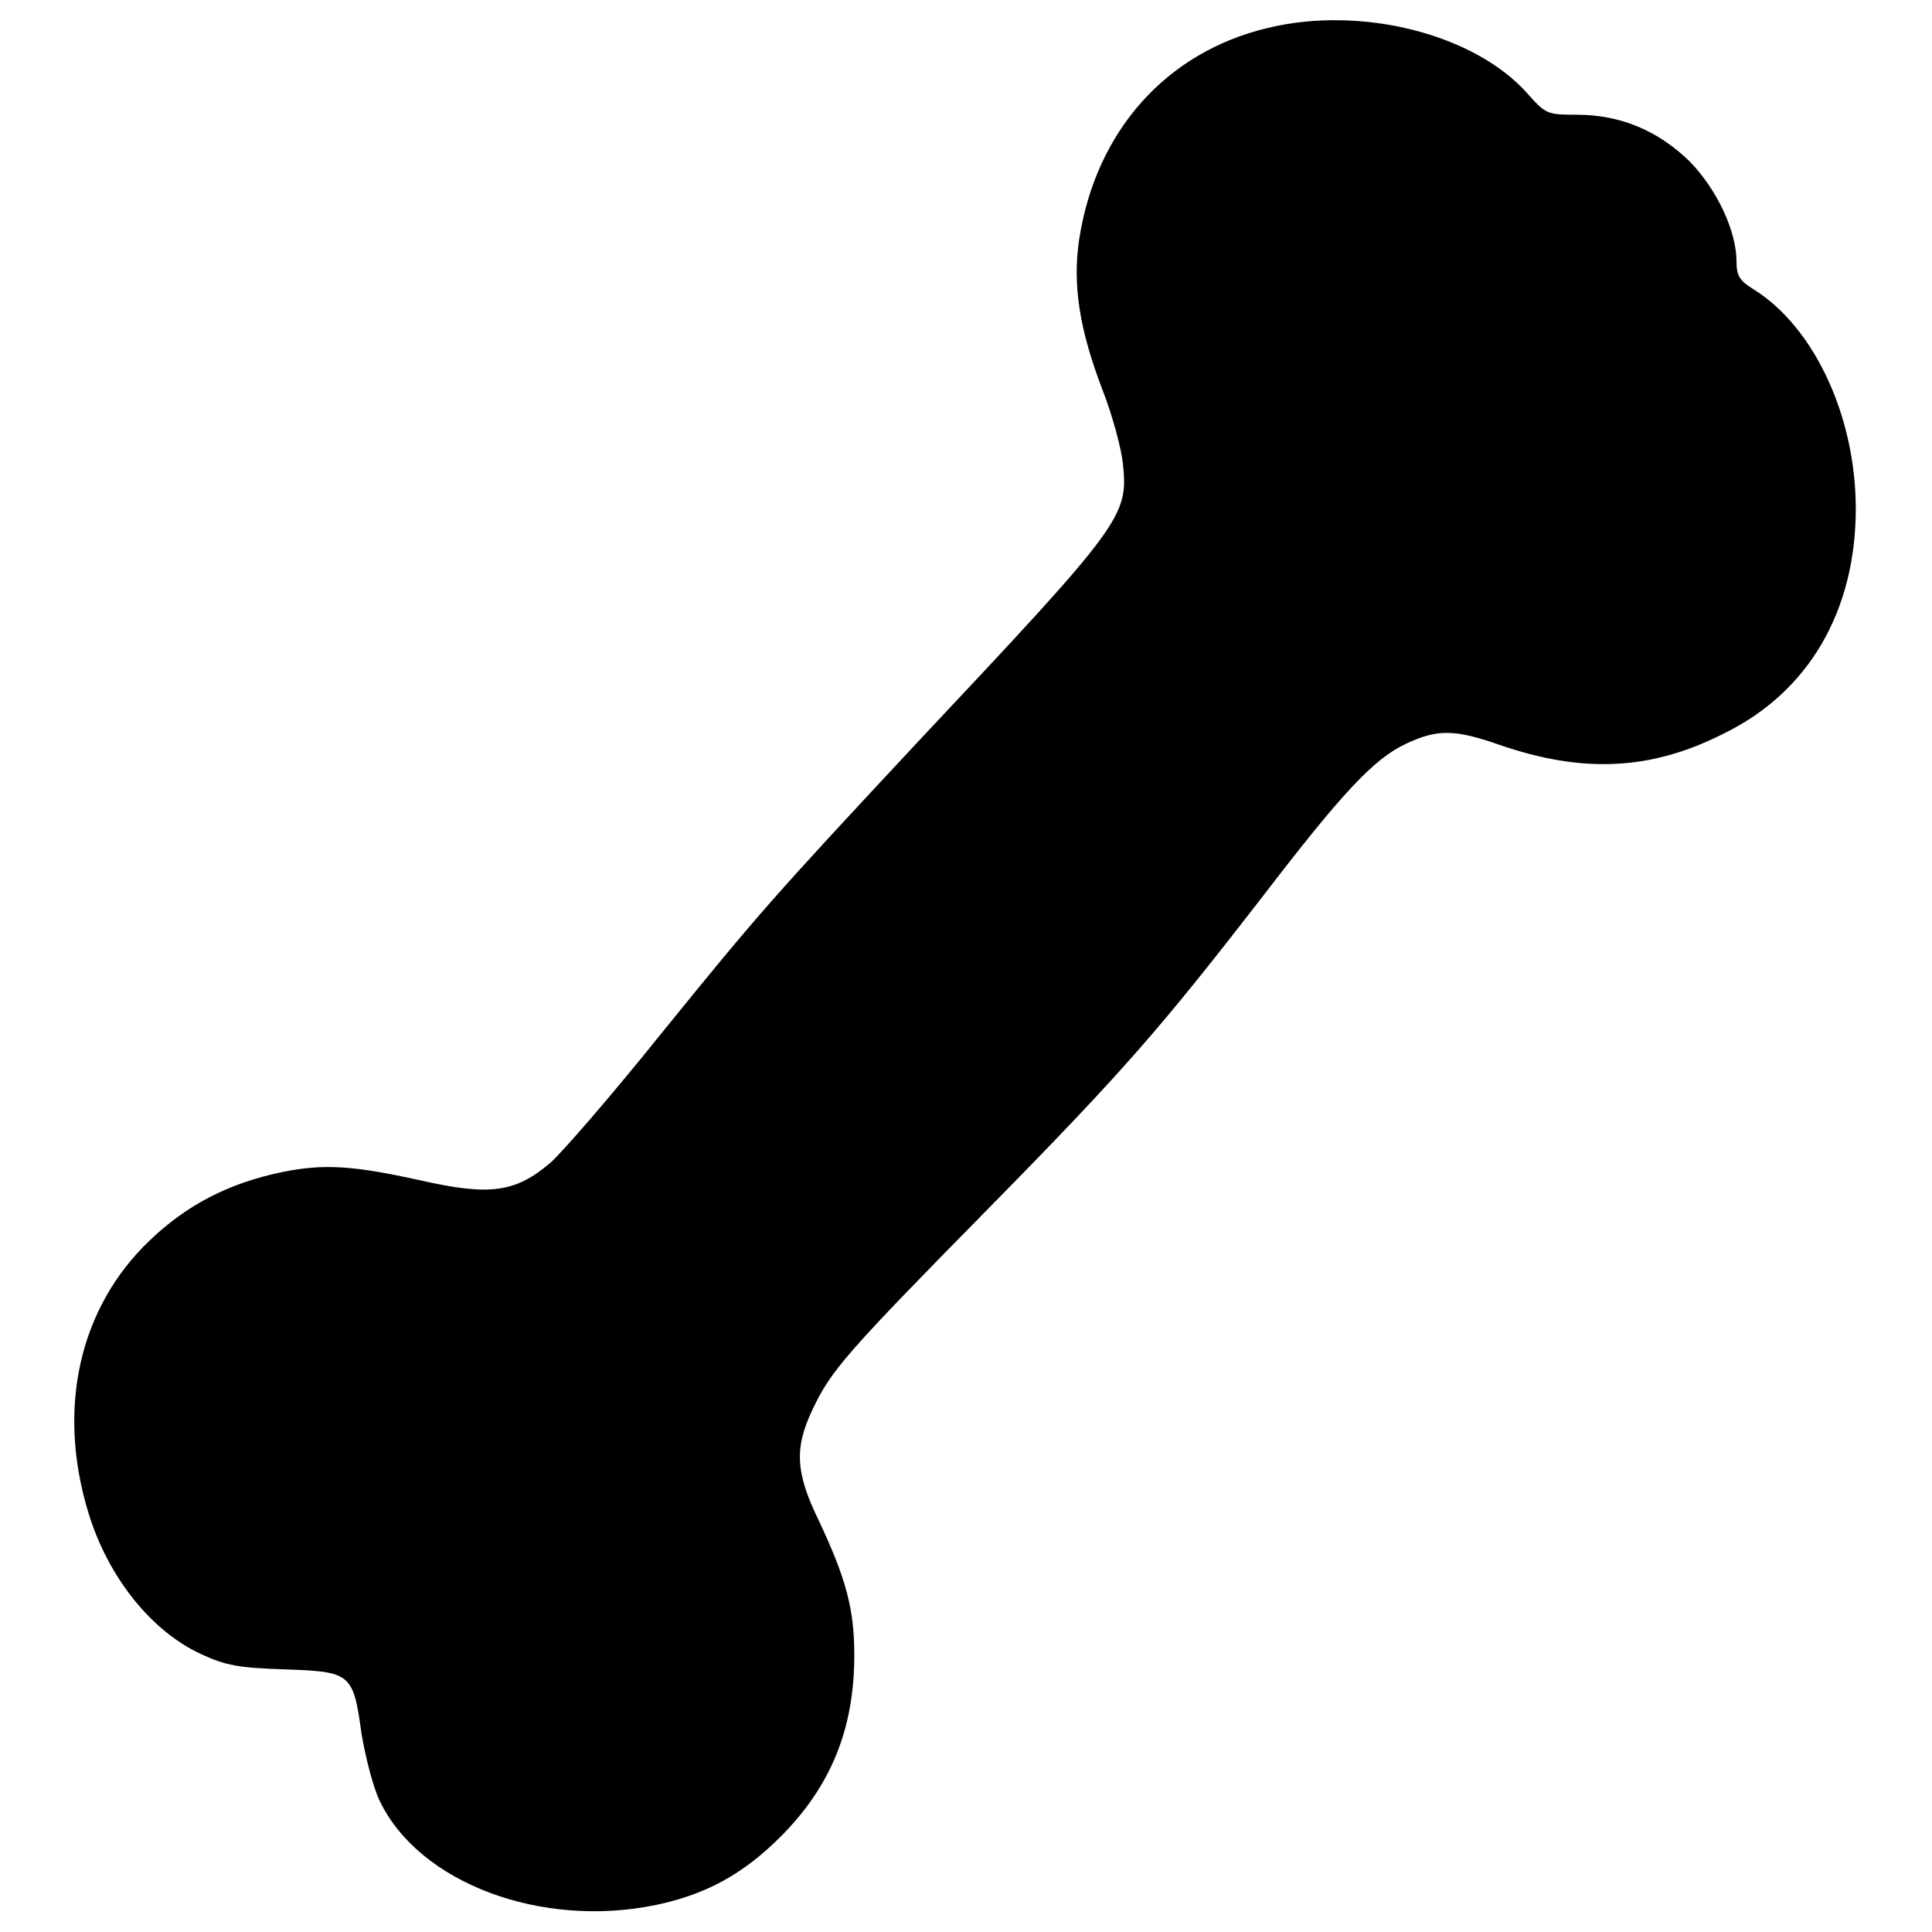 <?xml version="1.0" encoding="utf-8"?>
<!-- Svg Vector Icons : http://www.onlinewebfonts.com/icon -->
<!DOCTYPE svg PUBLIC "-//W3C//DTD SVG 1.1//EN" "http://www.w3.org/Graphics/SVG/1.1/DTD/svg11.dtd">
<svg version="1.1" xmlns="http://www.w3.org/2000/svg" xmlns:xlink="http://www.w3.org/1999/xlink" x="0px" y="0px" viewBox="0 0 256 256" enable-background="new 0 0 256 256" xml:space="preserve">
<g><g><g><path fill="#000000" d="M168,3.7c-13.5,3.2-22.8,13.7-25,28c-0.9,6,0,11.9,3.1,20c1.3,3.3,2.5,7.8,2.7,9.8c0.7,6.9,0,7.9-26.9,36.5c-19.3,20.7-21.2,22.8-34.4,39.1c-6.5,8.1-13.1,15.7-14.6,17c-4.6,3.9-8,4.4-17.2,2.3c-9.1-2-12.8-2.2-18.3-1.1c-7.2,1.5-12.7,4.4-17.6,9.1c-9.3,8.9-12.3,22.2-8.1,36c2.6,8.6,8.4,15.8,15,18.8c3.2,1.5,5,1.8,11,2c8.8,0.3,9.1,0.5,10.2,8.5c0.5,3,1.5,7,2.4,8.9c5.2,10.9,21.4,17,36.7,13.8c6.6-1.4,11.5-4.1,16.4-9c6.7-6.7,9.8-14.3,9.8-24.1c0-6.1-1.1-10.1-4.6-17.6c-3.2-6.5-3.4-9.8-0.9-15c2.4-5.1,4.5-7.5,23.4-26.7c17.9-18.2,22.8-23.9,36.2-41.2c10.5-13.7,14.7-18.2,18.9-20.2c4.2-2,6.5-2,12.5,0.1c11,3.8,20.1,3.4,29.7-1.5c11.3-5.5,17.5-16.3,17.5-29.8c0-12.2-5.5-24.1-13.6-29.1c-1.8-1.1-2.2-1.8-2.2-3.6c0-4.1-2.6-9.6-6.2-13.3c-4.2-4.1-9.2-6.2-15-6.2c-3.9,0-4.1-0.1-6.5-2.8C195.4,4.5,180.4,0.7,168,3.7z"/></g></g></g>
</svg>